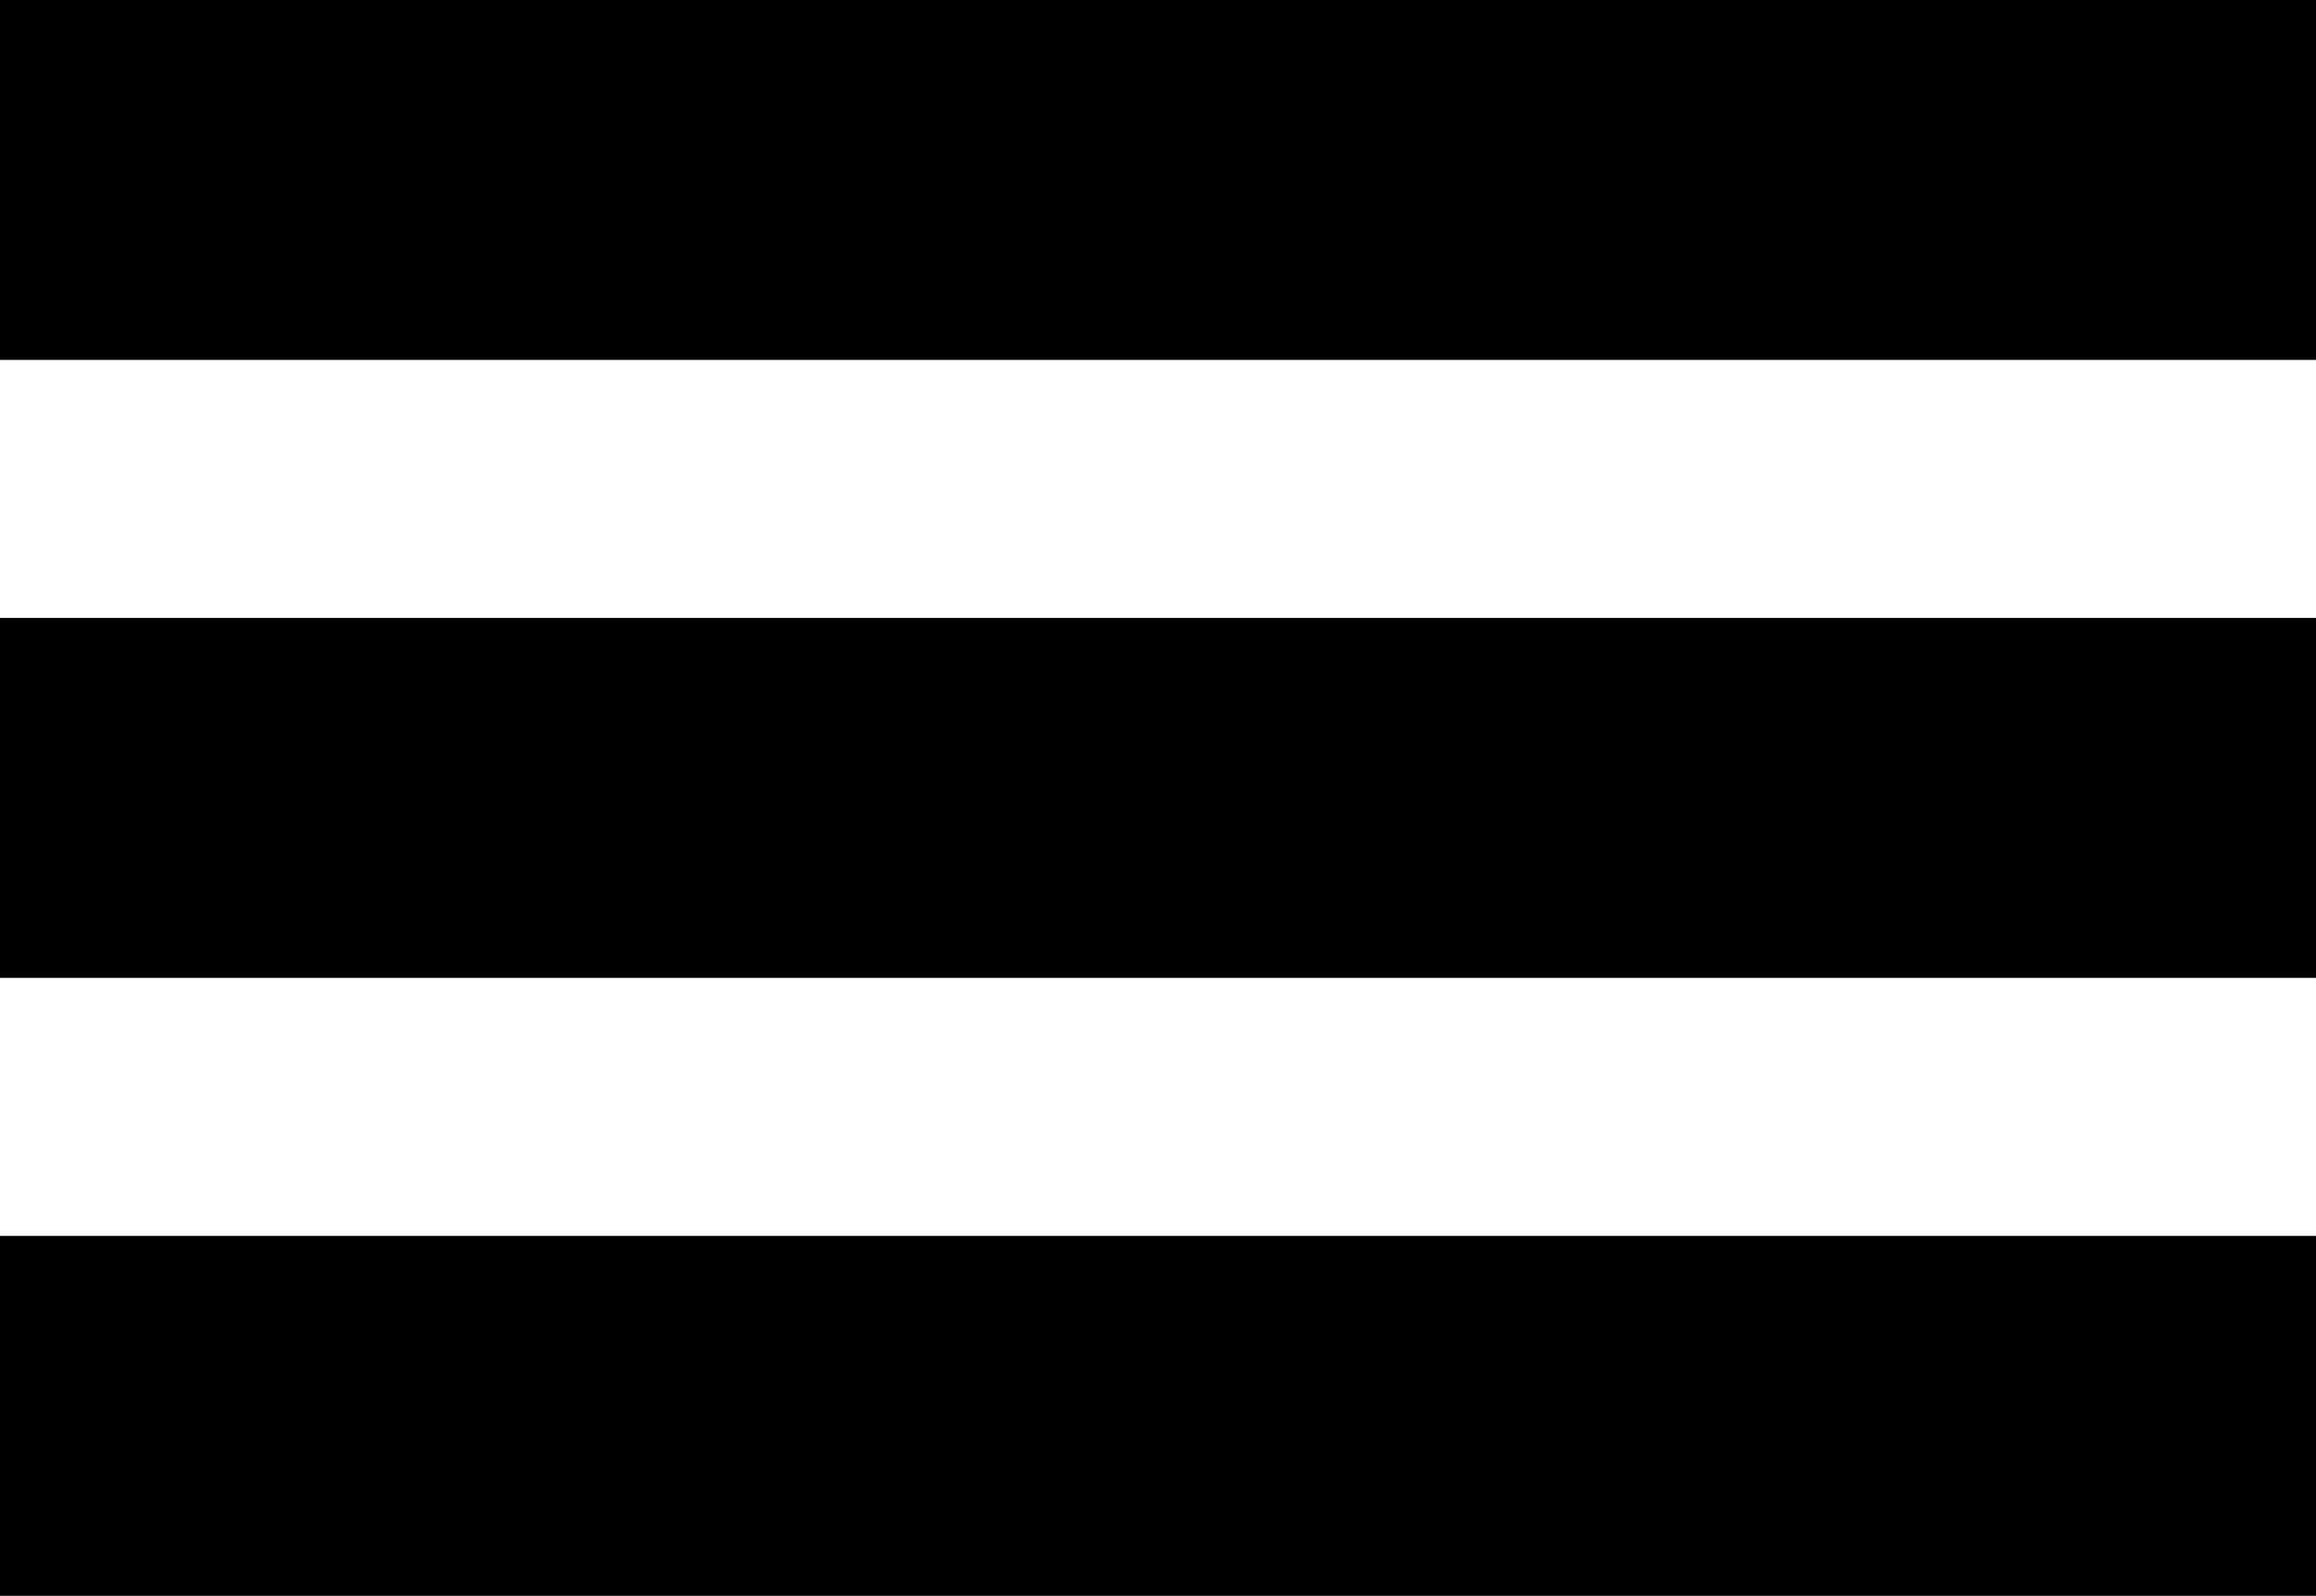 <?xml version="1.0" encoding="UTF-8"?>
<svg id="_图层_2" data-name="图层 2" xmlns="http://www.w3.org/2000/svg" viewBox="0 0 430.18 296.45">
  <g id="_图层_1-2" data-name="图层 1">
    <g>
      <rect width="430.18" height="66.86"/>
      <rect y="114.79" width="430.18" height="66.86"/>
      <rect y="229.59" width="430.18" height="66.86"/>
    </g>
  </g>
</svg>